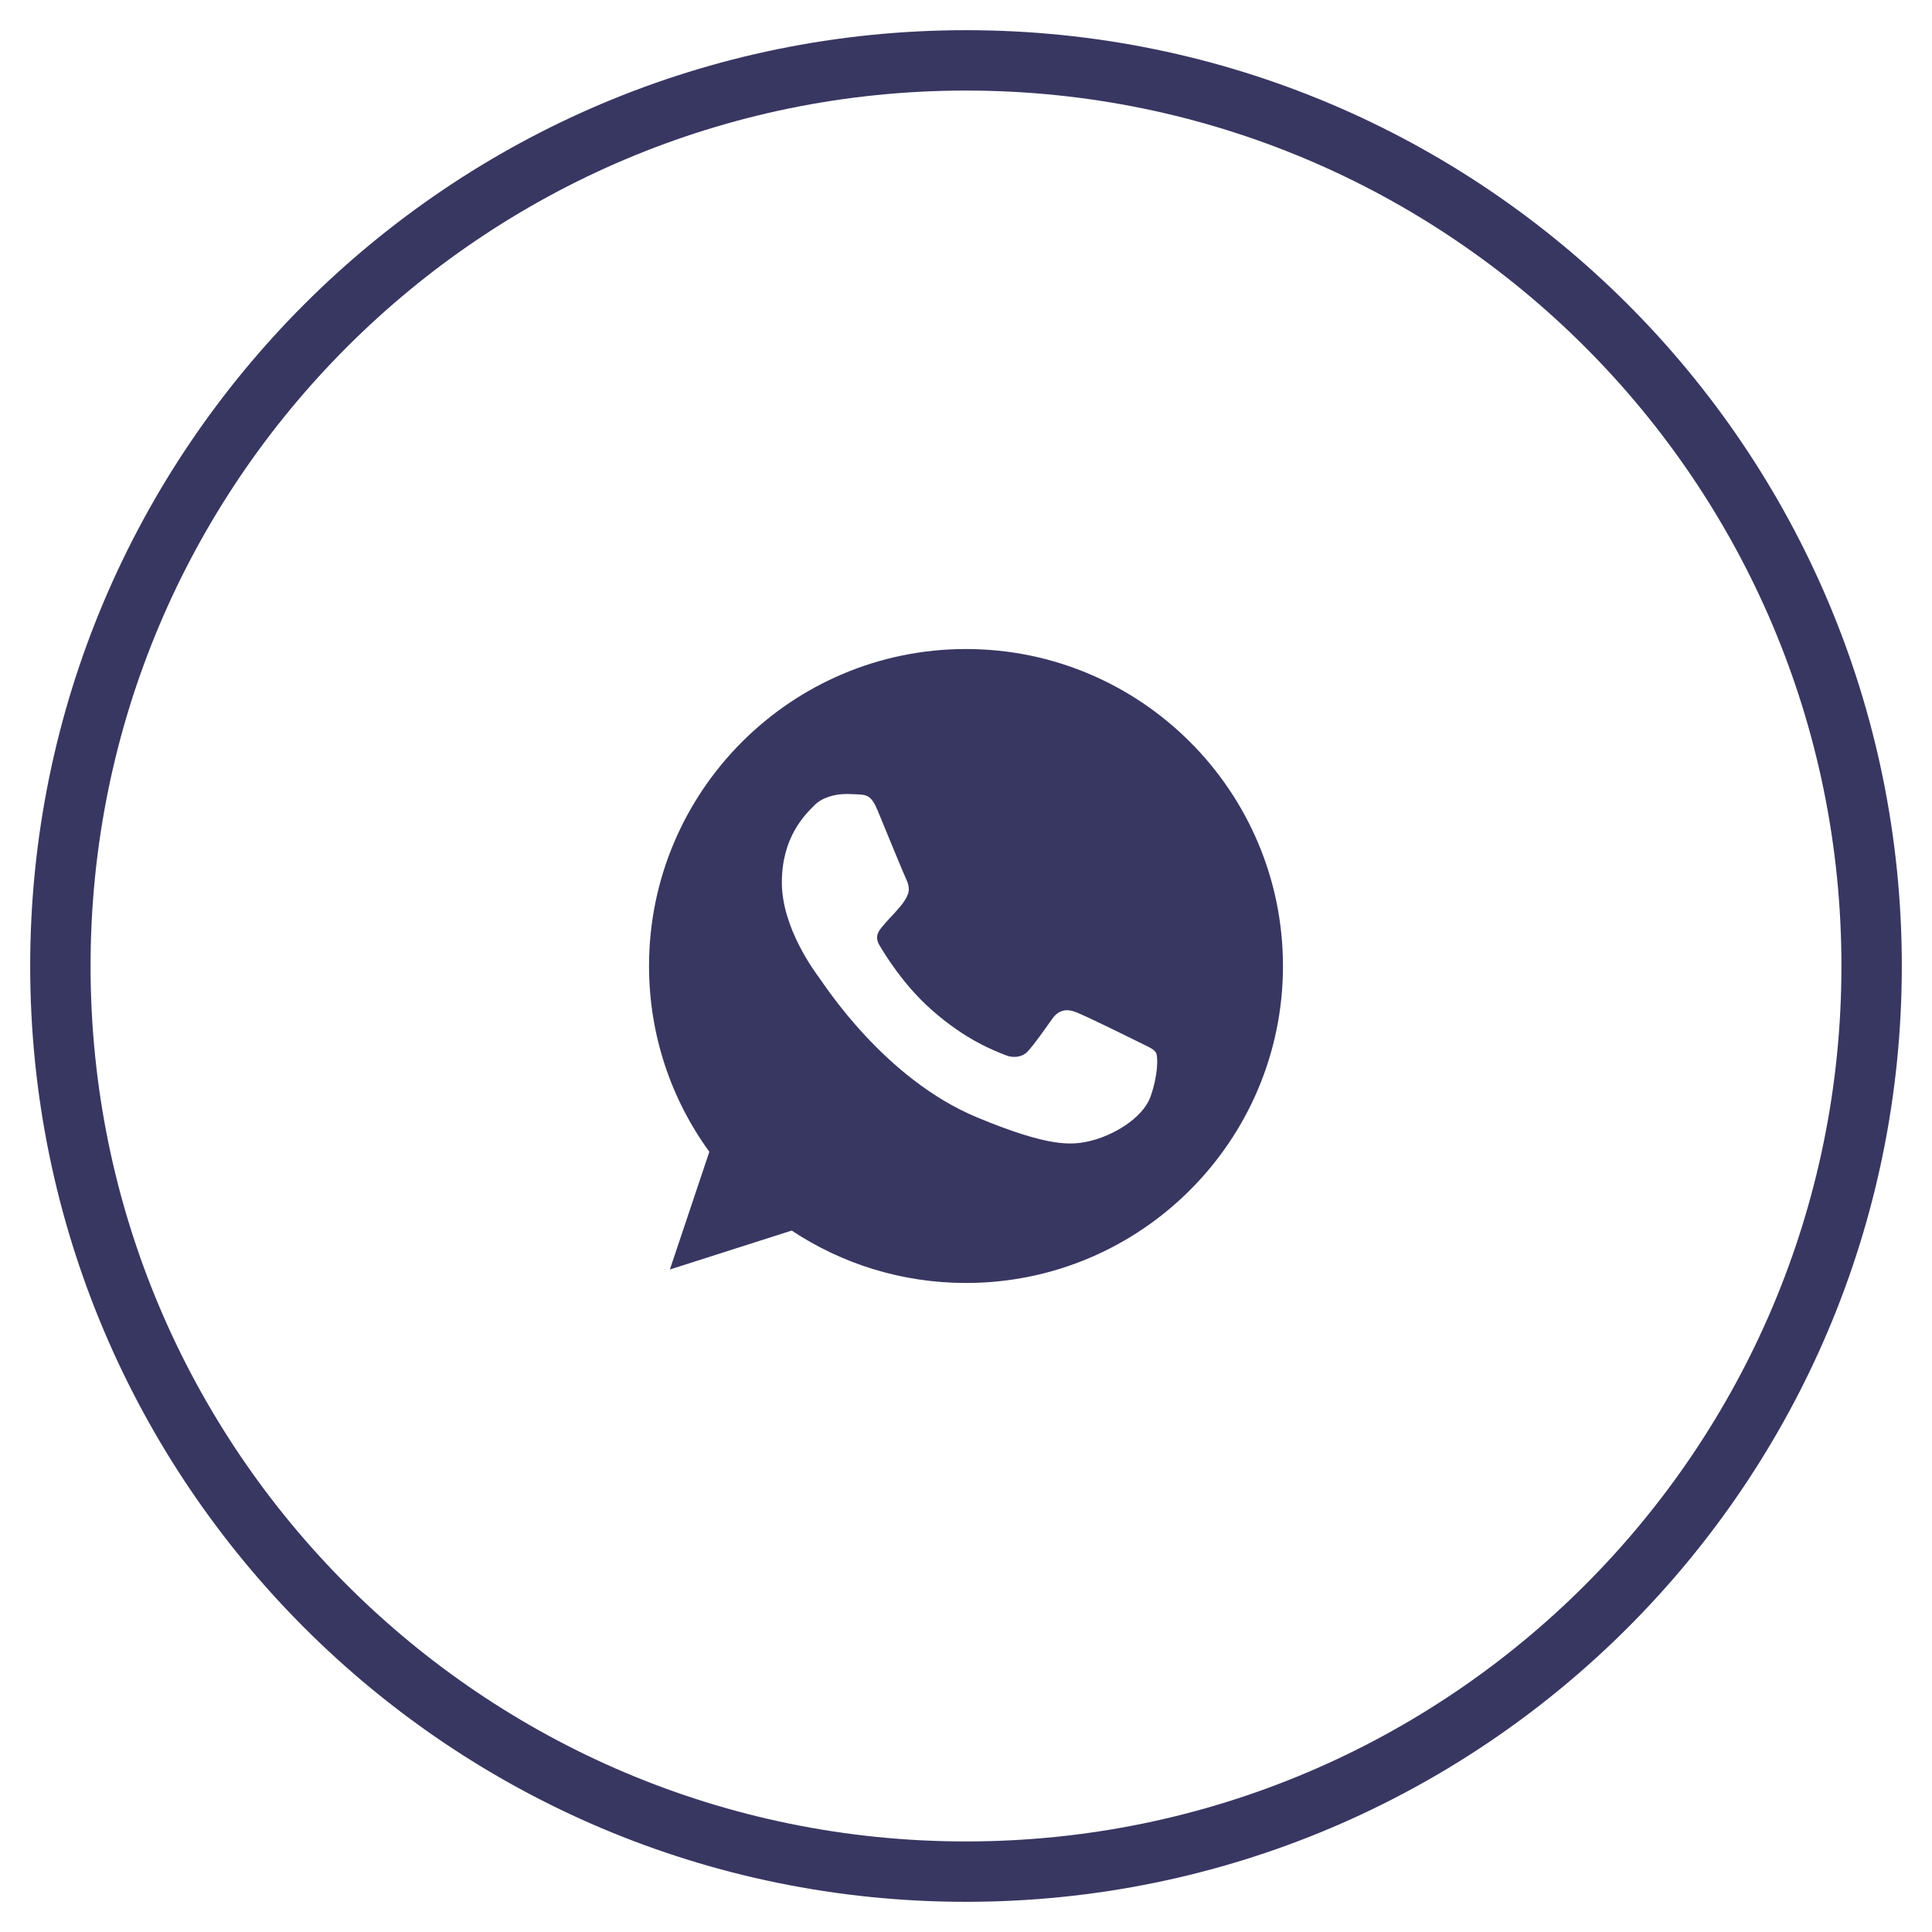<?xml version="1.0" encoding="UTF-8"?> <svg xmlns="http://www.w3.org/2000/svg" width="32" height="32" viewBox="0 0 32 32" fill="none"><path d="M16 31C24.284 31 31 24.284 31 16C31 7.716 24.284 1 16 1C7.716 1 1 7.716 1 16C1 24.284 7.716 31 16 31Z" stroke="#383762"></path><path d="M16.001 10.75H15.999C13.104 10.75 10.75 13.105 10.75 16C10.75 17.148 11.12 18.213 11.749 19.077L11.095 21.027L13.113 20.382C13.943 20.932 14.934 21.25 16.001 21.25C18.896 21.25 21.25 18.895 21.25 16C21.25 13.105 18.896 10.75 16.001 10.75ZM19.056 18.164C18.93 18.521 18.427 18.818 18.026 18.905C17.752 18.963 17.393 19.01 16.187 18.509C14.644 17.87 13.651 16.302 13.573 16.201C13.499 16.099 12.95 15.371 12.95 14.617C12.95 13.864 13.332 13.497 13.487 13.34C13.613 13.21 13.823 13.151 14.023 13.151C14.088 13.151 14.147 13.155 14.199 13.157C14.354 13.164 14.431 13.173 14.533 13.416C14.659 13.722 14.968 14.475 15.005 14.552C15.042 14.63 15.079 14.735 15.027 14.836C14.978 14.941 14.934 14.988 14.857 15.077C14.779 15.167 14.706 15.235 14.628 15.331C14.558 15.414 14.477 15.503 14.567 15.657C14.656 15.808 14.964 16.312 15.419 16.716C16.005 17.238 16.48 17.404 16.65 17.475C16.776 17.528 16.927 17.515 17.02 17.417C17.137 17.29 17.282 17.08 17.43 16.873C17.535 16.725 17.668 16.707 17.807 16.759C17.948 16.808 18.698 17.179 18.853 17.256C19.007 17.334 19.109 17.37 19.146 17.435C19.183 17.5 19.183 17.805 19.056 18.164Z" fill="#383762"></path></svg> 